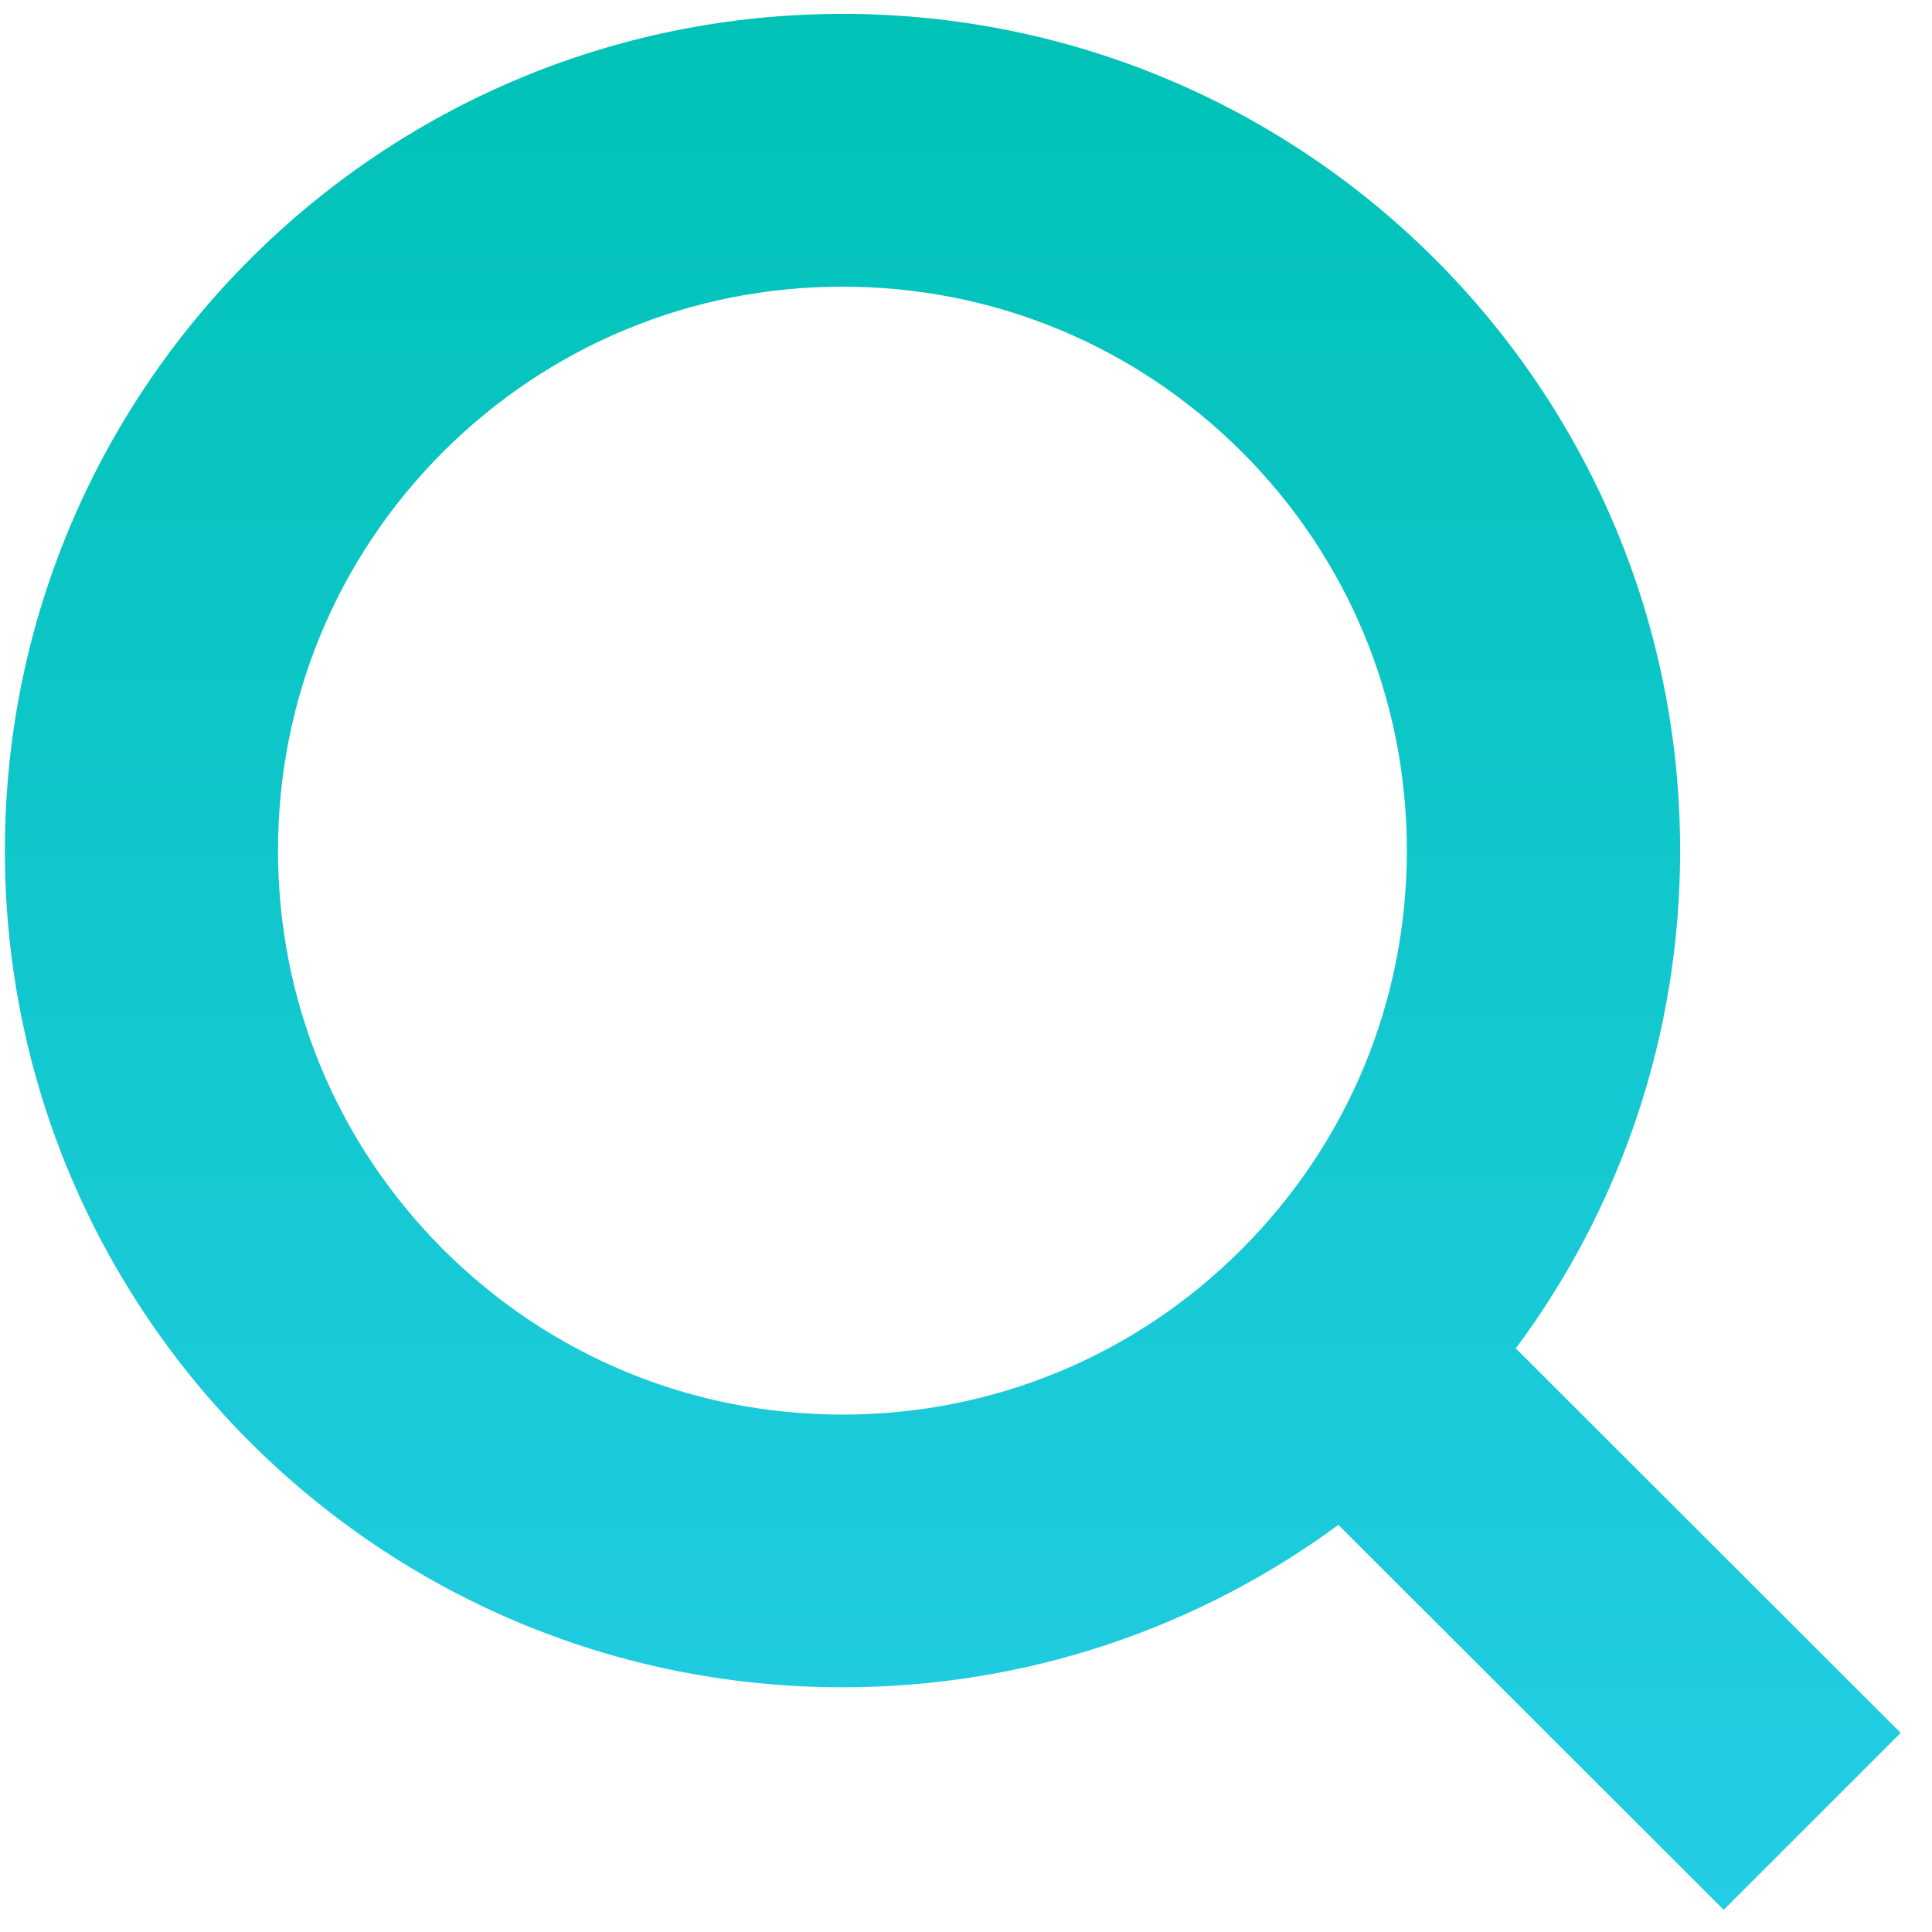 <svg width="38" height="38" viewBox="0 0 38 38" fill="none" xmlns="http://www.w3.org/2000/svg">
<path d="M37.384 34.084L29.814 26.522C31.847 23.786 33.046 20.4 33.046 16.73C33.046 7.639 25.668 0.273 16.572 0.273C7.473 0.273 0.096 7.643 0.096 16.73C0.096 25.822 7.473 33.187 16.57 33.187C20.223 33.187 23.592 32.001 26.324 29.993L33.903 37.564L37.384 34.084ZM16.57 27.823C13.602 27.823 10.817 26.669 8.718 24.576C6.623 22.479 5.468 19.693 5.468 16.728C5.468 13.763 6.623 10.981 8.718 8.884C10.817 6.792 13.606 5.638 16.57 5.638C19.538 5.638 22.322 6.792 24.421 8.884C26.516 10.977 27.671 13.763 27.671 16.728C27.671 19.693 26.516 22.474 24.421 24.572C22.327 26.669 19.535 27.823 16.57 27.823Z" fill="url(#paint0_linear_6631_22614)"/>
<defs>
<linearGradient id="paint0_linear_6631_22614" x1="18.74" y1="0.273" x2="18.74" y2="37.564" gradientUnits="userSpaceOnUse">
<stop stop-color="#00C2B6"/>
<stop offset="1" stop-color="#23CDE5"/>
</linearGradient>
</defs>
</svg>
